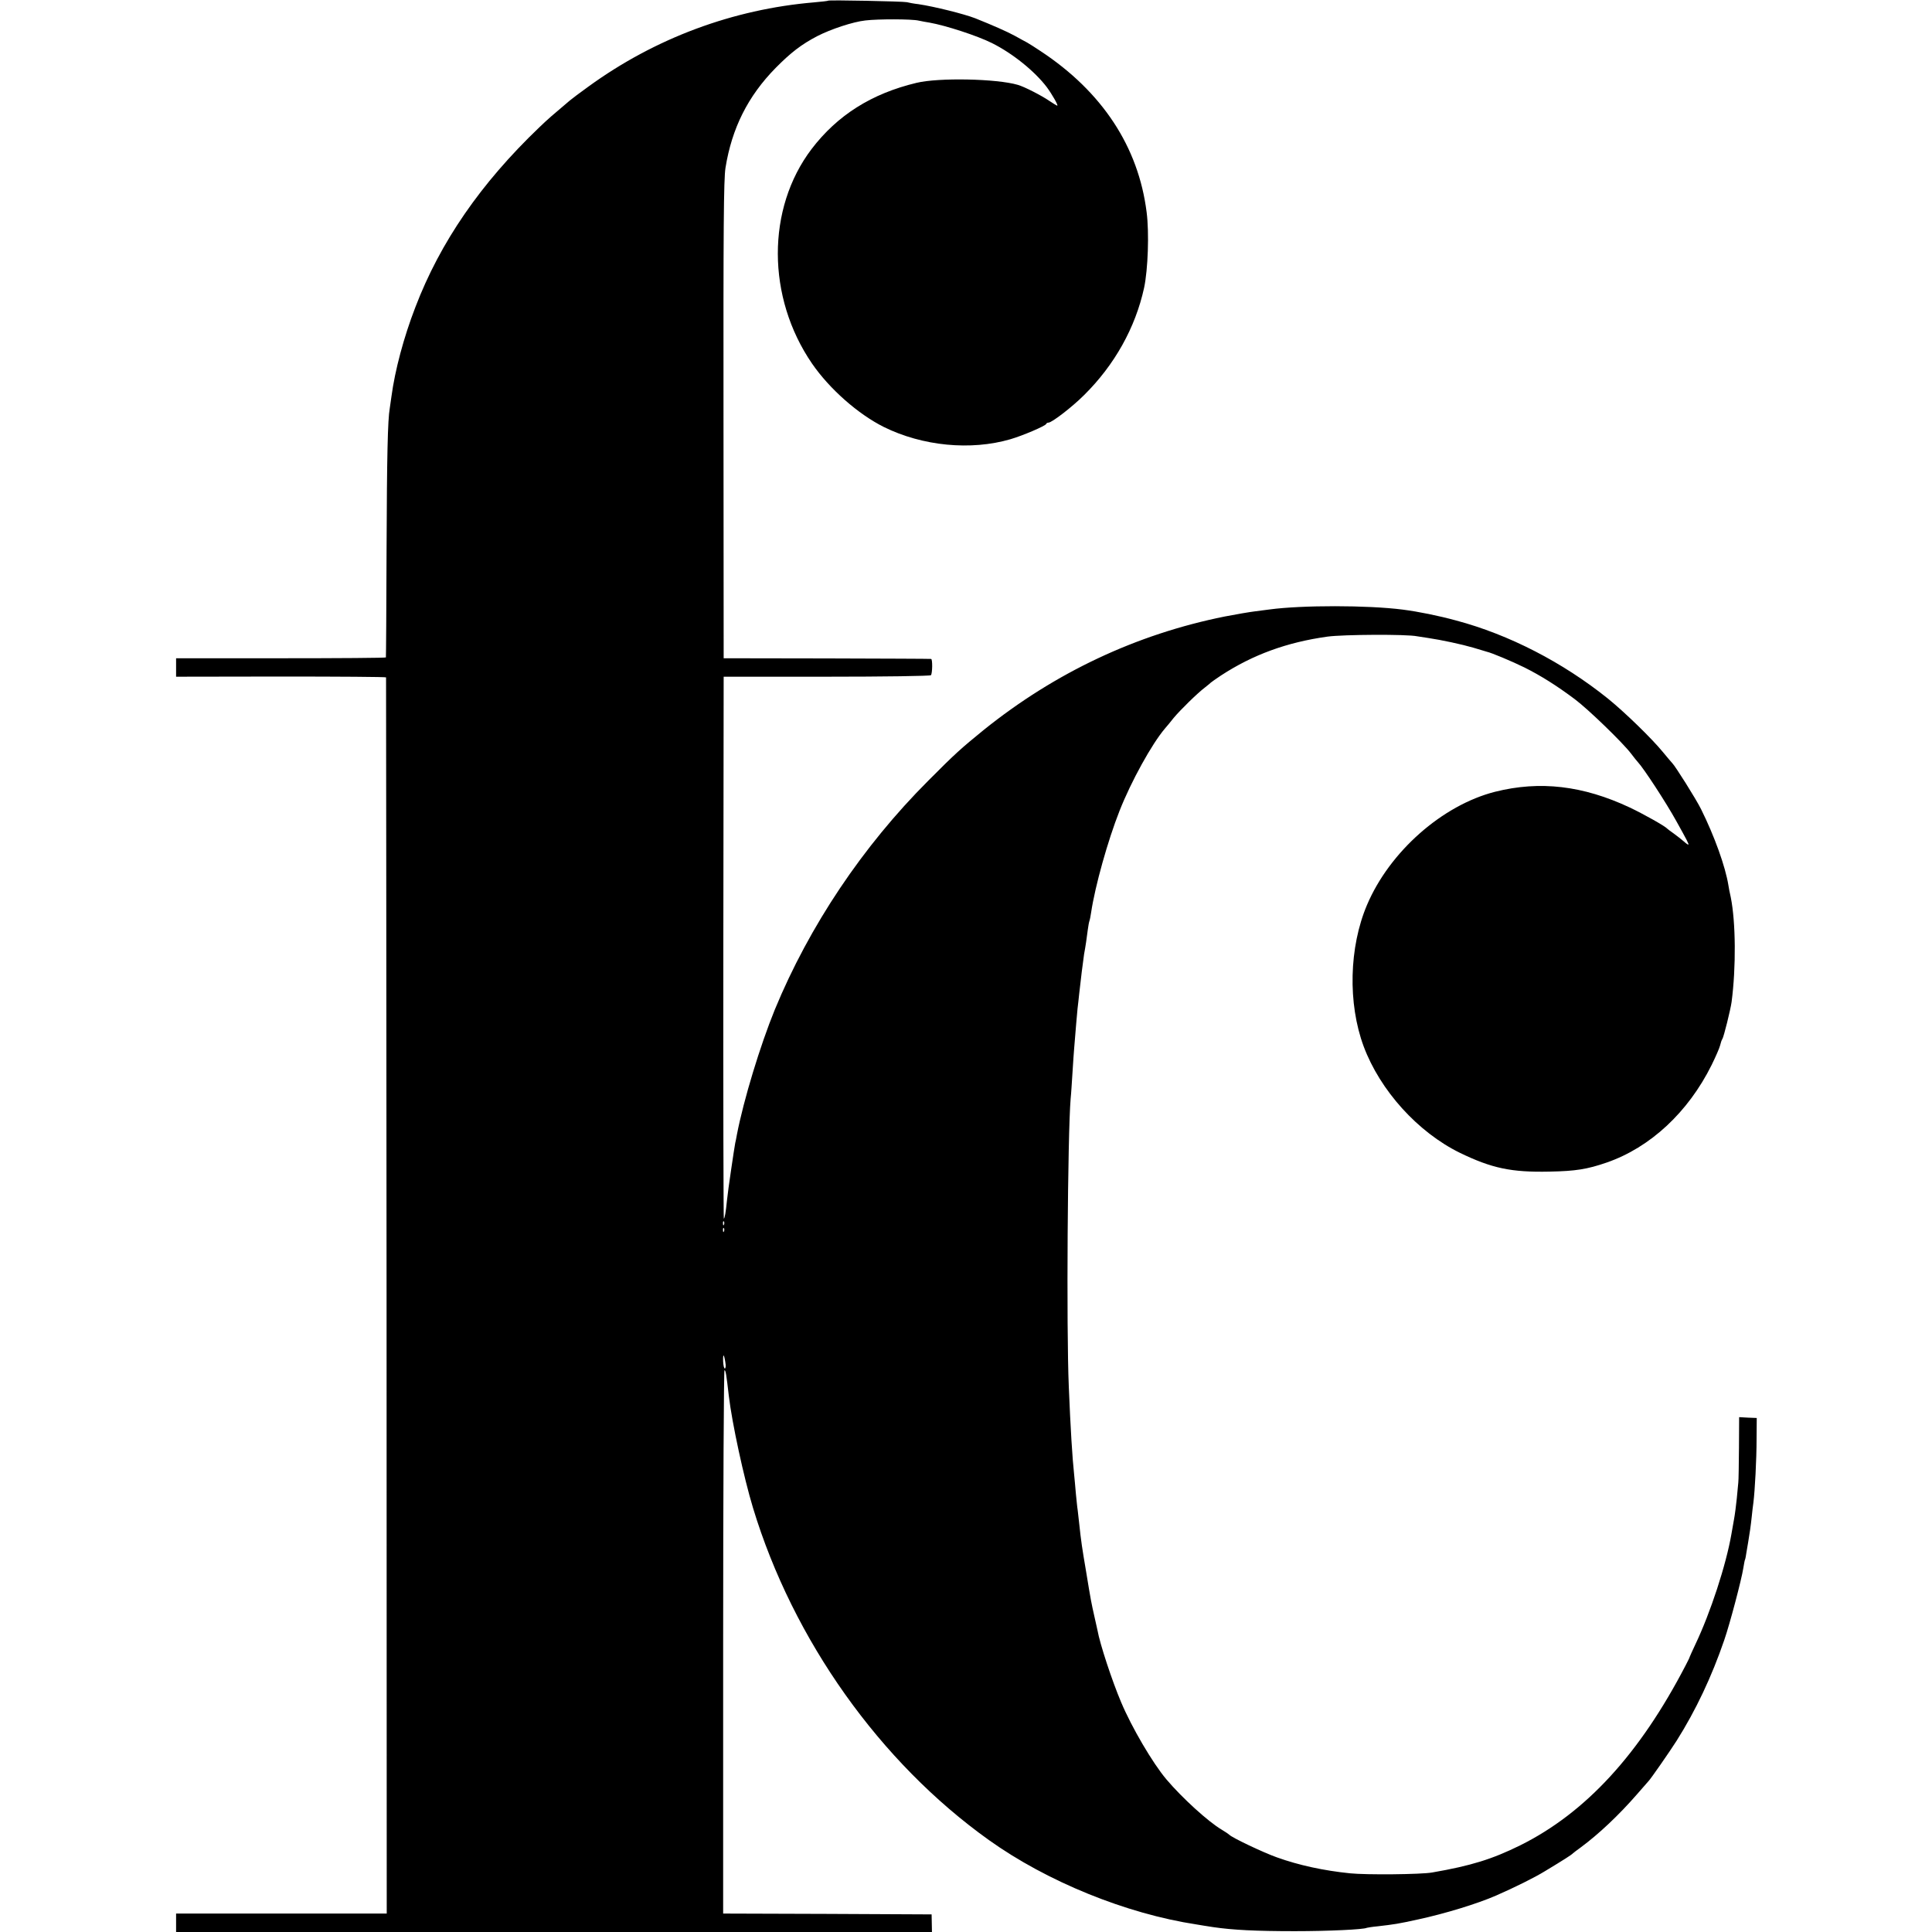 <?xml version="1.0" standalone="no"?>
<!DOCTYPE svg PUBLIC "-//W3C//DTD SVG 20010904//EN"
 "http://www.w3.org/TR/2001/REC-SVG-20010904/DTD/svg10.dtd">
<svg version="1.0" xmlns="http://www.w3.org/2000/svg"
 width="1152pt" height="1152pt" viewBox="0 0 1152 1152"
 preserveAspectRatio="xMidYMid meet">
<g transform="translate(0,1152) scale(0.1,-0.1)"
fill="#000000" stroke="none">
<path d="M4938 11516 c-1 -2 -39 -6 -83 -10 -484 -41 -948 -213 -1346 -502
-49 -35 -99 -73 -111 -83 -103 -87 -130 -110 -183 -161 -349 -334 -590 -684
-738 -1071 -70 -181 -122 -377 -143 -534 -4 -27 -8 -59 -10 -70 -12 -67 -17
-282 -19 -845 -1 -349 -3 -637 -4 -640 0 -3 -282 -5 -626 -5 l-625 0 0 -55 0
-55 625 1 c344 0 626 -2 627 -5 0 -4 2 -1663 3 -3688 l1 -3683 -628 0 -628 0
0 -55 0 -55 2254 0 2253 0 -1 53 -1 52 -621 3 -622 2 0 1620 c0 891 4 1620 8
1620 7 0 11 -24 26 -155 19 -160 89 -485 144 -666 239 -788 757 -1517 1407
-1981 346 -247 817 -439 1238 -503 22 -4 67 -11 100 -16 116 -17 252 -24 485
-24 202 0 413 10 430 20 3 1 32 6 65 9 102 12 118 14 241 41 162 35 354 94
464 142 110 48 229 107 291 145 111 67 160 98 169 108 3 3 23 18 45 34 107 79
228 193 335 316 36 41 67 77 70 80 11 10 127 177 167 240 115 182 210 384 284
600 34 98 104 364 114 430 4 24 8 47 10 50 2 3 6 24 9 46 4 22 8 49 10 59 7
40 16 101 21 150 3 28 7 66 10 85 9 71 19 258 19 380 l1 125 -52 2 -53 3 -1
-183 c-1 -100 -2 -193 -4 -207 -1 -14 -5 -56 -9 -95 -4 -38 -11 -96 -17 -127
-6 -32 -12 -70 -15 -85 -32 -185 -125 -469 -215 -658 -18 -38 -33 -72 -34 -75
0 -3 -11 -25 -24 -50 -275 -530 -596 -879 -986 -1073 -168 -83 -294 -122 -525
-162 -65 -12 -394 -15 -490 -5 -157 16 -305 48 -436 95 -82 29 -271 119 -284
135 -3 3 -23 17 -45 30 -80 47 -236 189 -330 300 -82 97 -207 310 -270 460
-54 127 -127 349 -141 429 -3 12 -11 51 -19 85 -17 76 -20 88 -49 266 -24 141
-30 181 -41 285 -3 28 -7 64 -9 80 -3 17 -7 62 -11 100 -3 39 -8 88 -10 110
-11 101 -22 280 -32 525 -15 348 -7 1507 11 1720 3 25 7 95 11 155 4 61 8 126
10 145 9 118 17 200 20 235 3 22 7 63 10 90 7 66 24 204 29 235 8 42 17 103
22 145 3 22 7 46 10 54 3 8 7 30 10 50 24 160 100 430 169 605 69 176 194 402
272 493 10 11 33 39 51 62 38 46 143 149 187 182 17 13 32 26 35 29 3 3 30 22
60 42 190 124 392 198 635 232 96 13 474 15 535 2 14 -2 43 -7 65 -10 81 -12
202 -38 270 -58 39 -12 75 -22 80 -24 28 -6 150 -57 225 -94 96 -48 192 -108
300 -189 79 -59 286 -259 336 -325 16 -21 34 -44 40 -50 34 -36 167 -239 230
-353 65 -117 75 -136 71 -139 -1 -2 -14 7 -27 19 -14 12 -41 33 -60 47 -19 13
-37 27 -40 30 -12 14 -136 84 -222 125 -279 131 -536 161 -803 94 -315 -80
-629 -357 -764 -675 -107 -252 -115 -587 -20 -843 98 -263 323 -512 574 -635
190 -92 306 -117 535 -112 155 3 224 14 340 54 260 90 486 300 626 582 23 47
46 99 50 115 4 17 10 35 14 40 8 11 49 176 55 221 27 206 25 475 -5 624 -6 25
-12 57 -14 71 -18 112 -83 293 -163 454 -29 59 -155 259 -172 275 -3 3 -28 32
-55 65 -67 82 -230 240 -329 320 -269 216 -589 381 -904 465 -106 29 -225 53
-318 65 -210 27 -602 27 -795 1 -14 -2 -52 -7 -85 -11 -33 -4 -115 -18 -182
-31 -528 -106 -1013 -335 -1438 -677 -135 -110 -168 -139 -330 -302 -391 -391
-709 -866 -915 -1365 -87 -213 -186 -538 -226 -745 -4 -22 -8 -44 -10 -50 -5
-25 -44 -286 -49 -340 -8 -78 -13 -106 -19 -112 -2 -3 -4 723 -3 1614 l2 1618
615 0 c338 0 618 4 621 9 9 12 10 96 1 97 -4 1 -284 2 -622 3 l-615 1 -1 1420
c-1 1146 1 1437 12 1505 38 235 133 426 299 595 90 91 153 140 249 190 80 41
212 85 286 93 74 9 277 9 318 -1 17 -4 47 -9 65 -12 96 -17 284 -78 372 -122
124 -62 255 -168 327 -263 31 -42 70 -110 62 -110 -3 0 -24 13 -48 29 -45 31
-148 84 -187 95 -126 37 -472 44 -604 12 -268 -64 -472 -193 -626 -395 -269
-355 -268 -884 3 -1279 104 -151 274 -301 428 -378 231 -114 518 -142 755 -73
75 22 208 79 213 91 2 5 8 8 14 8 20 0 141 93 212 164 182 180 306 402 358
640 23 108 31 328 15 451 -49 390 -265 718 -632 960 -33 22 -69 45 -80 51 -11
6 -45 24 -75 41 -46 25 -130 62 -235 104 -67 26 -244 70 -338 84 -27 3 -59 9
-70 12 -24 5 -463 14 -469 9z m-621 -7298 c-3 -8 -6 -5 -6 6 -1 11 2 17 5 13
3 -3 4 -12 1 -19z m0 -40 c-3 -8 -6 -5 -6 6 -1 11 2 17 5 13 3 -3 4 -12 1 -19z
m8 -781 c4 -20 2 -37 -3 -37 -5 0 -9 19 -10 42 -2 49 5 47 13 -5z"/>
</g>
</svg>
